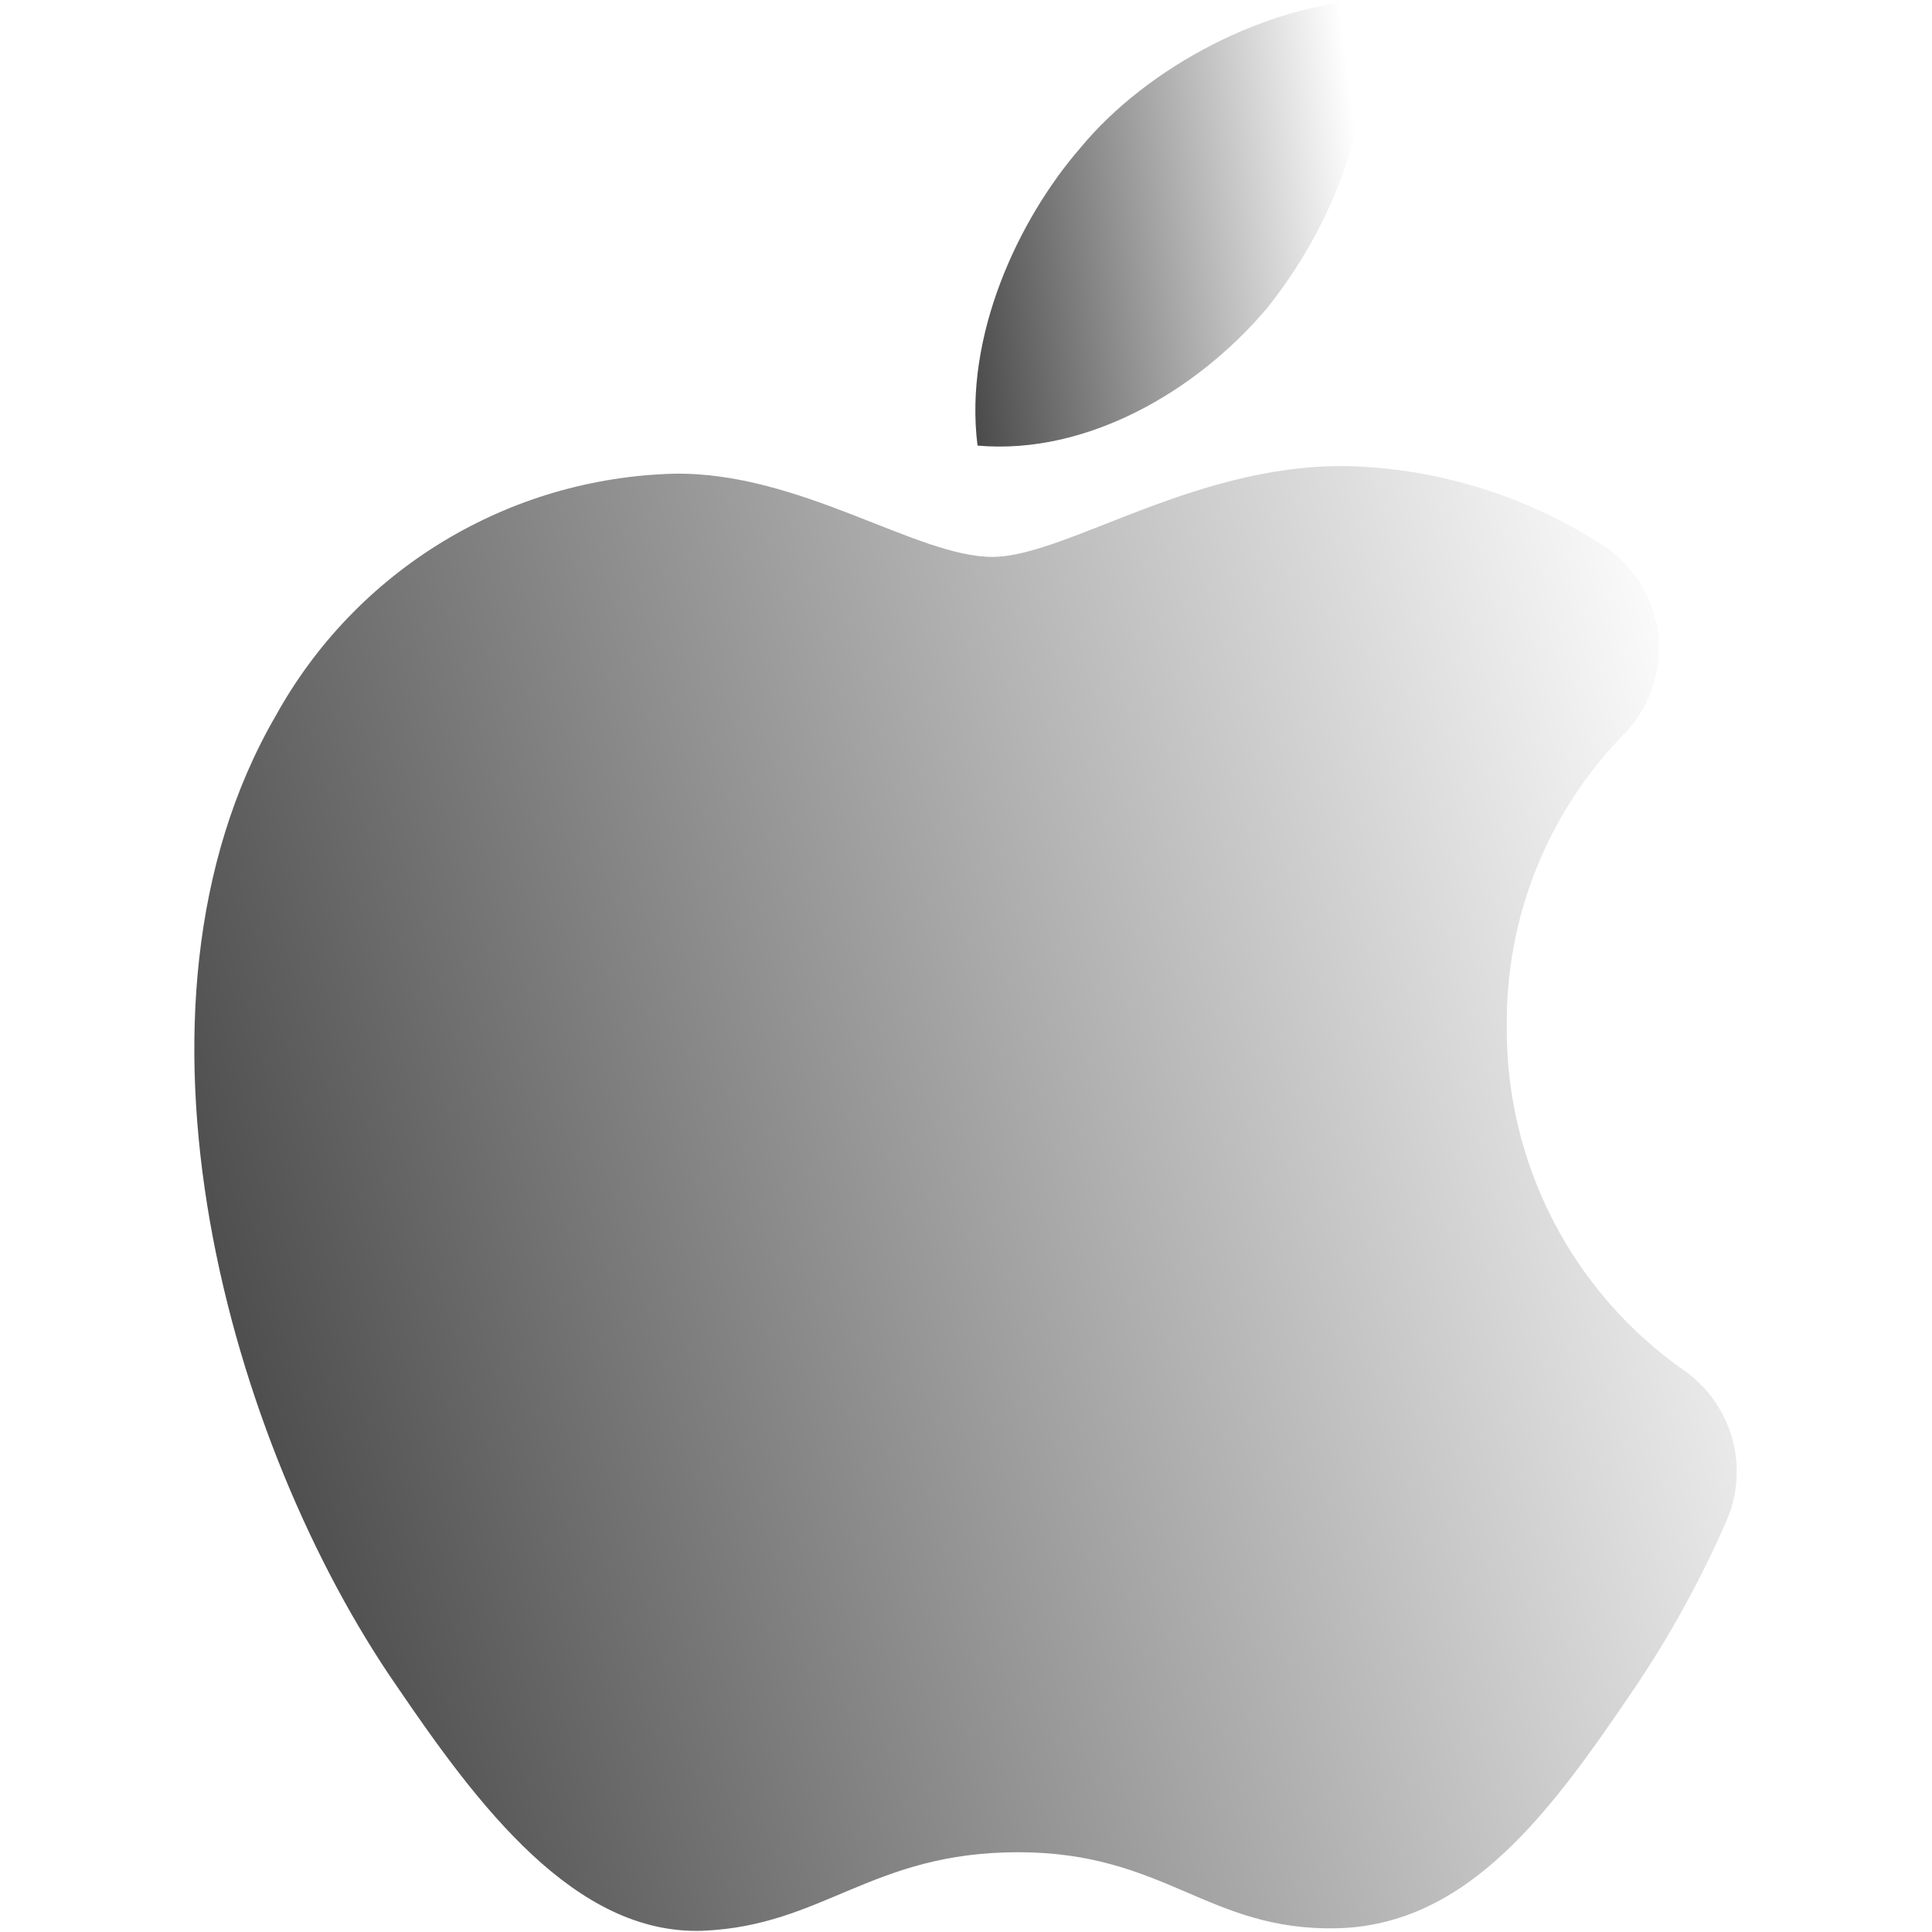 <?xml version="1.0" encoding="UTF-8" standalone="no"?>
<svg
   xmlns:dc="http://purl.org/dc/elements/1.1/"
   xmlns:cc="http://creativecommons.org/ns#"
   xmlns:rdf="http://www.w3.org/1999/02/22-rdf-syntax-ns#"
   xmlns:svg="http://www.w3.org/2000/svg"
   xmlns="http://www.w3.org/2000/svg"
   xmlns:xlink="http://www.w3.org/1999/xlink"
   width="256"
   height="256"
   viewBox="0 0 67.733 67.733"
   version="1.1"
   id="svg963">
  <defs
     id="defs957">
    <linearGradient
       id="linearGradient3212">
      <stop
         style="stop-color:#000000;stop-opacity:1;"
         offset="0"
         id="stop3208" />
      <stop
         style="stop-color:#000000;stop-opacity:0;"
         offset="1"
         id="stop3210" />
    </linearGradient>
    <clipPath
       id="cdaeafcc2b">
      <path
         d="m 405,145.5 h 48 V 199 h -48 z m 0,0"
         clip-rule="nonzero"
         id="path2" />
    </clipPath>
    <linearGradient
       xlink:href="#linearGradient3212"
       id="linearGradient3214"
       x1="405.478"
       y1="172.188"
       x2="452.102"
       y2="172.188"
       gradientUnits="userSpaceOnUse" />
    <linearGradient
       xlink:href="#linearGradient3212"
       id="linearGradient3222"
       x1="5.698"
       y1="128.003"
       x2="99.23"
       y2="101.135"
       gradientUnits="userSpaceOnUse" />
    <linearGradient
       xlink:href="#linearGradient3212"
       id="linearGradient3230"
       x1="383.03"
       y1="181.007"
       x2="452.102"
       y2="172.188"
       gradientUnits="userSpaceOnUse" />
  </defs>
  <g
     id="layer1">
    <g
       id="g3235"
       transform="matrix(0.836,0,0,0.836,-20.177,-51.989)">
      <g
         clip-path="url(#cdaeafcc2b)"
         id="g36"
         transform="matrix(0.353,0,0,0.353,-78.096,10.775)"
         style="fill:url(#linearGradient3214);fill-opacity:1">
        <path
           fill="#d9d9d9"
           d="m 439.973,182.457 c 7.938,-9.871 13.301,-23.176 11.91,-36.777 -11.617,0.594 -25.773,7.645 -33.957,17.57 -7.348,8.48 -13.844,22.344 -12.188,35.332 13.008,1.148 26.016,-6.496 34.215,-16.125 z m 0,0"
           fill-opacity="1"
           fill-rule="nonzero"
           id="path34"
           style="fill:url(#linearGradient3230);fill-opacity:1" />
      </g>
      <path
         fill="#d9d9d9"
         d="m 81.263,81.758 c -6.671,-0.387 -12.347,3.784 -15.518,3.784 -3.169,0 -8.071,-3.575 -13.342,-3.489 -0.853,0.022 -1.702,0.099 -2.544,0.232 -0.843,0.132 -1.674,0.32 -2.494,0.559 -0.819,0.241 -1.618,0.533 -2.399,0.879 -0.78,0.345 -1.535,0.739 -2.264,1.181 -0.73,0.444 -1.428,0.932 -2.093,1.466 -0.666,0.533 -1.294,1.109 -1.885,1.725 -0.591,0.615 -1.14,1.266 -1.645,1.954 -0.506,0.688 -0.965,1.404 -1.378,2.151 -7.163,12.349 -1.892,30.648 5.074,40.698 3.379,4.971 7.465,10.444 12.821,10.259 5.079,-0.209 7.076,-3.294 13.237,-3.294 6.161,0 7.95,3.294 13.331,3.189 5.565,-0.105 9.055,-4.976 12.433,-9.945 1.53,-2.253 2.84,-4.626 3.932,-7.12 0.119,-0.27 0.214,-0.548 0.285,-0.834 0.072,-0.287 0.119,-0.577 0.139,-0.871 0.022,-0.295 0.019,-0.588 -0.01,-0.882 -0.029,-0.294 -0.083,-0.583 -0.16,-0.868 -0.079,-0.284 -0.181,-0.559 -0.305,-0.827 -0.125,-0.267 -0.273,-0.522 -0.441,-0.765 -0.17,-0.241 -0.357,-0.467 -0.565,-0.678 -0.207,-0.209 -0.43,-0.4 -0.67,-0.572 -0.58,-0.404 -1.134,-0.841 -1.661,-1.312 -0.528,-0.471 -1.024,-0.973 -1.49,-1.505 -0.466,-0.531 -0.898,-1.089 -1.297,-1.673 -0.398,-0.584 -0.759,-1.189 -1.083,-1.818 -0.325,-0.628 -0.61,-1.273 -0.856,-1.936 -0.247,-0.663 -0.452,-1.337 -0.616,-2.024 -0.164,-0.688 -0.285,-1.384 -0.365,-2.085 -0.079,-0.703 -0.116,-1.407 -0.109,-2.114 -0.014,-1.137 0.085,-2.263 0.296,-3.38 0.209,-1.118 0.528,-2.202 0.952,-3.256 0.424,-1.056 0.949,-2.057 1.572,-3.008 0.623,-0.951 1.333,-1.831 2.129,-2.642 0.128,-0.132 0.248,-0.273 0.361,-0.418 0.112,-0.146 0.216,-0.298 0.313,-0.456 0.097,-0.157 0.183,-0.318 0.263,-0.485 0.079,-0.167 0.147,-0.338 0.208,-0.511 0.061,-0.174 0.112,-0.351 0.154,-0.531 0.041,-0.179 0.073,-0.361 0.095,-0.544 0.022,-0.183 0.034,-0.367 0.036,-0.551 0.003,-0.185 -0.005,-0.368 -0.022,-0.551 -0.018,-0.183 -0.045,-0.365 -0.081,-0.547 -0.037,-0.181 -0.084,-0.358 -0.141,-0.533 -0.057,-0.176 -0.121,-0.349 -0.196,-0.517 -0.074,-0.168 -0.158,-0.332 -0.251,-0.492 -0.092,-0.16 -0.193,-0.314 -0.302,-0.463 -0.109,-0.149 -0.225,-0.291 -0.349,-0.427 -0.124,-0.136 -0.255,-0.266 -0.394,-0.389 -0.138,-0.121 -0.281,-0.236 -0.431,-0.343 -1.531,-1.016 -3.168,-1.815 -4.911,-2.395 -1.743,-0.58 -3.532,-0.922 -5.366,-1.027 m 0,0 z m 0,0"
         fill-opacity="1"
         fill-rule="nonzero"
         id="path38"
         style="fill:url(#linearGradient3222);fill-opacity:1;stroke-width:0.353" />
    </g>
  </g>
</svg>
